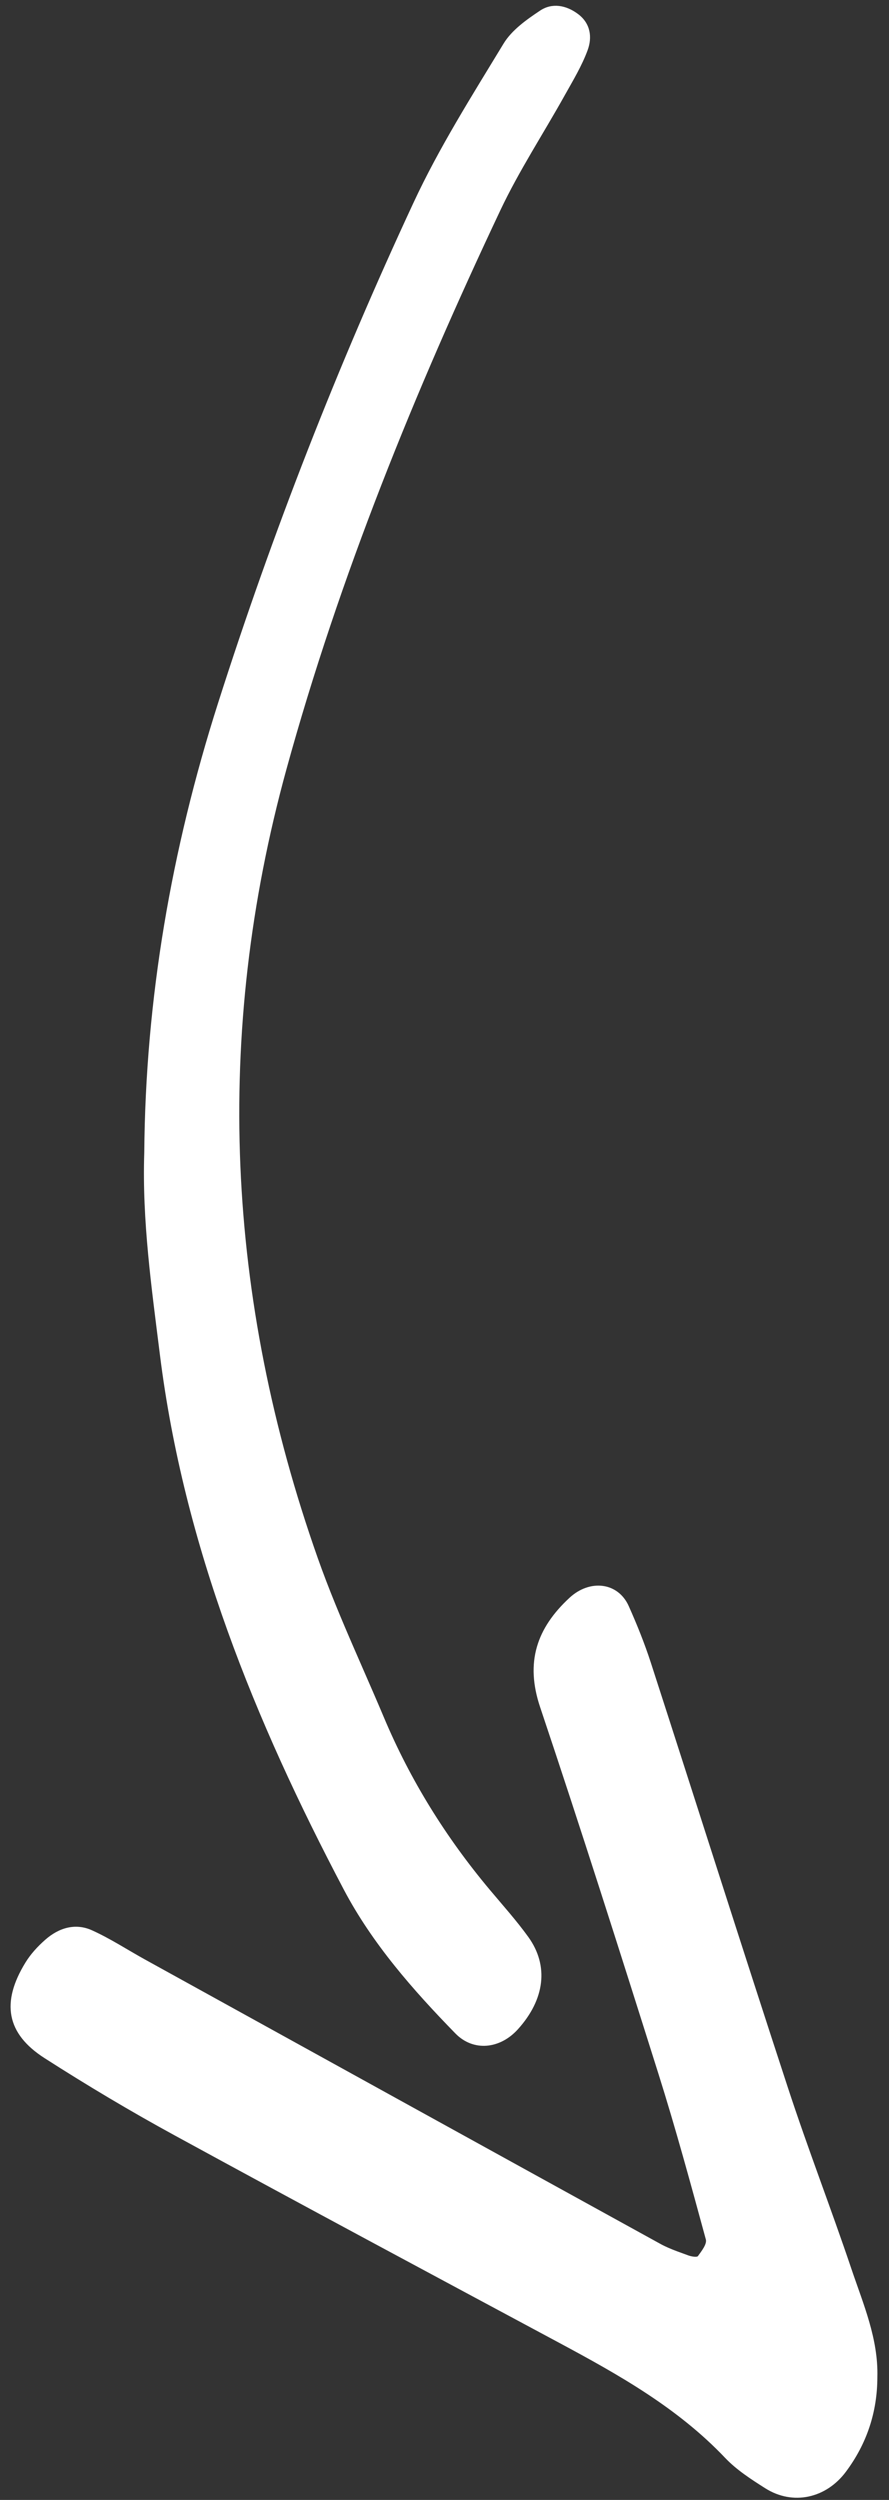<?xml version="1.0" encoding="UTF-8"?>
<svg width="42px" height="118px" viewBox="0 0 42 118" version="1.1" xmlns="http://www.w3.org/2000/svg" xmlns:xlink="http://www.w3.org/1999/xlink">
    <rect x="0" y="0" width="42" height="118" fill="#333333" stroke="none"/>
    <title>Fill 106 Copy</title>
    <g id="Comps" stroke="none" stroke-width="1" fill="none" fill-rule="evenodd">
        <g id="Home-V2" transform="translate(-36, -1769)" fill="#FFFFFF">
            <path d="M56.437,1791.186 C58.453,1793.251 60.368,1795.432 61.715,1797.986 C65.909,1805.94 69.27,1814.196 70.398,1823.217 C70.794,1826.391 71.245,1829.557 71.138,1832.771 C71.082,1840.015 69.857,1847.068 67.657,1853.968 C65.079,1862.046 61.992,1869.928 58.415,1877.609 C57.206,1880.207 55.657,1882.651 54.166,1885.107 C53.778,1885.749 53.077,1886.245 52.432,1886.673 C51.867,1887.048 51.203,1886.925 50.647,1886.509 C50.052,1886.065 49.968,1885.408 50.193,1884.799 C50.466,1884.057 50.885,1883.367 51.274,1882.671 C52.285,1880.858 53.433,1879.11 54.318,1877.238 C58.35,1868.705 61.912,1859.976 64.42,1850.865 C67.874,1838.316 67.265,1825.879 62.943,1813.63 C62.427,1812.17 61.825,1810.74 61.206,1809.315 L60.276,1807.18 C60.122,1806.824 59.969,1806.467 59.818,1806.109 C58.568,1803.139 56.883,1800.436 54.814,1797.969 C54.198,1797.235 53.554,1796.518 52.994,1795.742 C52.013,1794.38 52.216,1792.792 53.485,1791.387 C54.339,1790.441 55.597,1790.327 56.437,1791.186 Z M41.799,1769.72 C42.469,1770.144 43.159,1770.589 43.699,1771.158 C45.942,1773.519 48.72,1775.076 51.541,1776.589 C57.592,1779.834 63.647,1783.072 69.674,1786.361 C71.775,1787.506 73.836,1788.734 75.851,1790.025 C77.656,1791.182 77.908,1792.654 76.751,1794.536 C76.505,1794.937 76.17,1795.301 75.815,1795.612 C75.177,1796.173 74.398,1796.415 73.605,1796.056 C72.735,1795.663 71.929,1795.133 71.091,1794.671 C62.983,1790.197 54.874,1785.723 46.76,1781.258 C46.511,1781.12 46.245,1781.011 45.976,1780.909 L45.437,1780.712 L45.437,1780.712 C45.292,1780.659 45.026,1780.613 44.978,1780.682 C44.808,1780.918 44.547,1781.249 44.607,1781.466 C45.319,1784.079 46.03,1786.695 46.845,1789.279 C48.67,1795.064 50.508,1800.845 52.438,1806.596 C53.147,1808.71 52.598,1810.32 51.046,1811.754 C50.084,1812.642 48.755,1812.487 48.251,1811.363 C47.861,1810.491 47.502,1809.6 47.207,1808.692 C45.043,1802.011 42.922,1795.316 40.735,1788.643 C39.792,1785.763 38.693,1782.933 37.725,1780.061 C37.165,1778.404 36.455,1776.773 36.504,1774.966 C36.507,1773.315 37,1771.829 37.988,1770.503 C38.924,1769.246 40.492,1768.894 41.799,1769.72 Z" id="Fill-106-Copy" transform="translate(56.977, 1828.085) rotate(-180) translate(-56.977, -1828.085) "></path>
        </g>
    </g>
</svg>